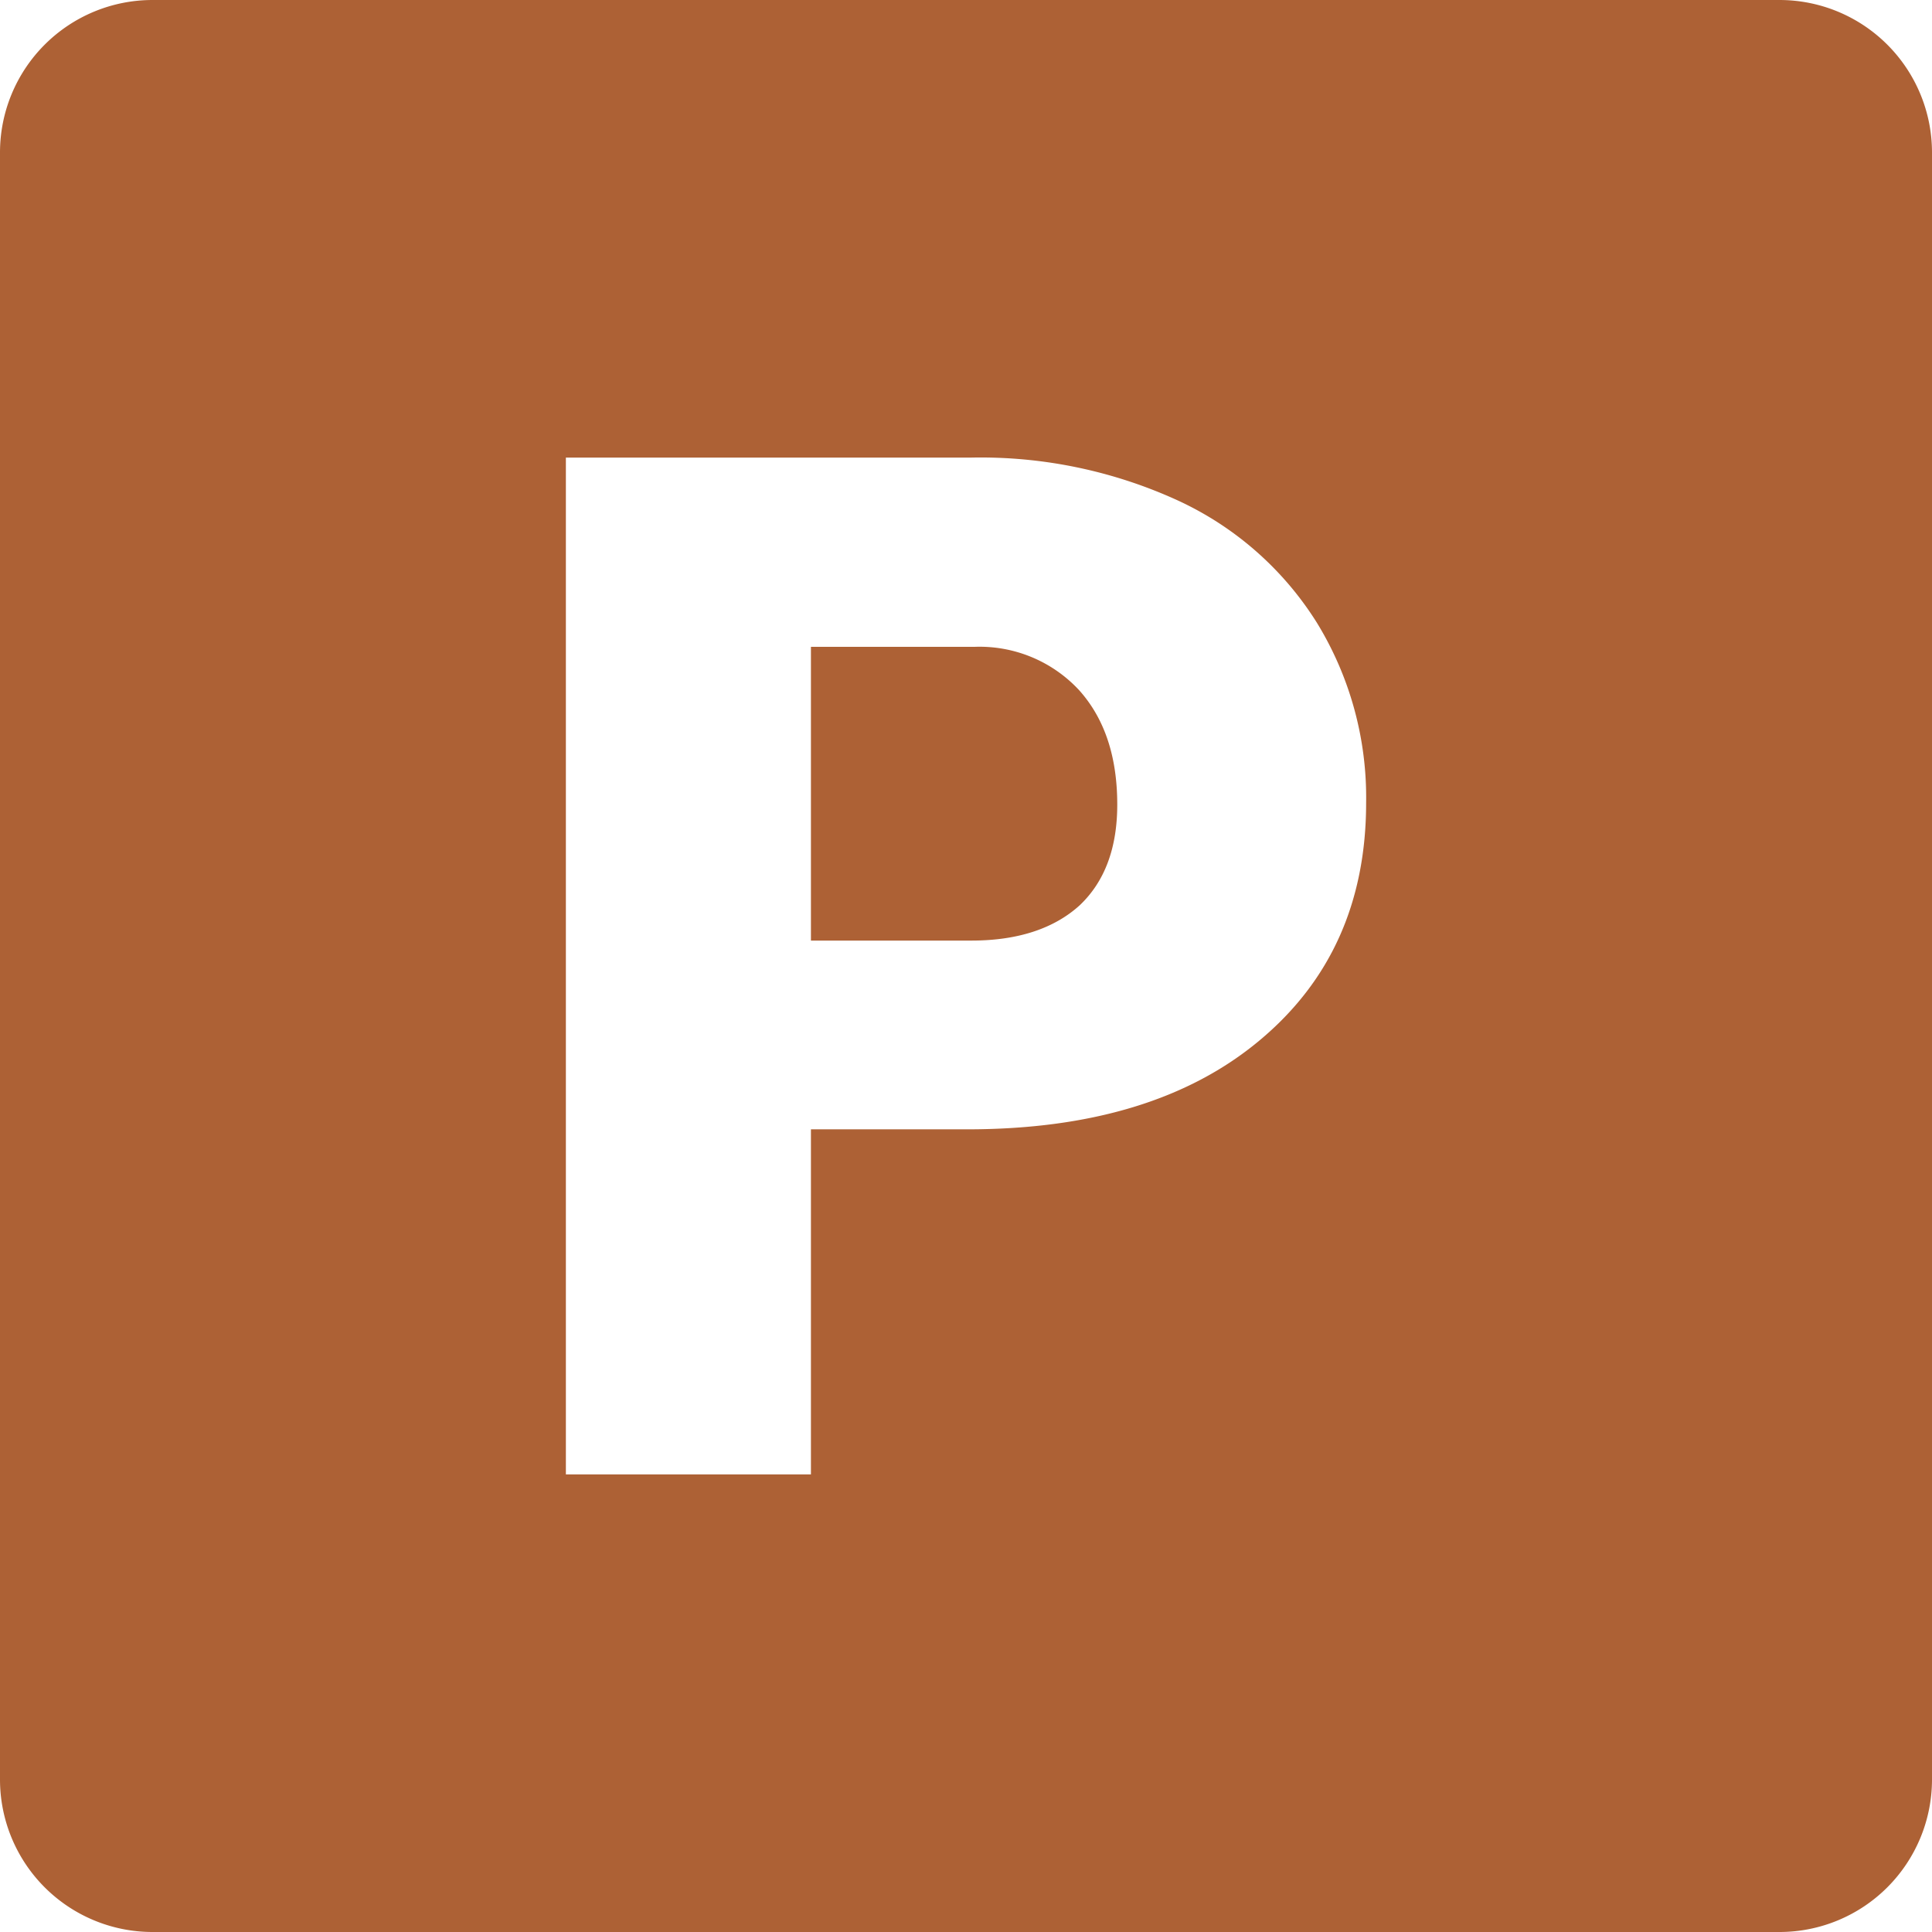 <svg xmlns="http://www.w3.org/2000/svg" version="1.1" xmlns:xlink="http://www.w3.org/1999/xlink" xmlns:svgjs="http://svgjs.com/svgjs" width="512" height="512" x="0" y="0" viewBox="0 0 152 152" style="enable-background:new 0 0 512 512" xml:space="preserve" class=""><g><g data-name="Layer 2"><g data-name="Black And White"><g data-name="16.P"><path d="M84.9 54.3c2 2.23 3 5.22 3 9q0 5.11-2.94 7.91C83 73 80.18 74 76.44 74H63.8V50.89h12.86a10.68 10.68 0 0 1 8.24 3.41z" fill="#ad6135" data-original="#000000" class=""></path><path d="M140 0H12A12 12 0 0 0 0 12v128a12 12 0 0 0 12 12h128a12 12 0 0 0 12-12V12a12 12 0 0 0-12-12zM99.1 81.85q-8.37 7-23 7H63.8V116H44.52V36h31.92a37.24 37.24 0 0 1 16.24 3.38A25.5 25.5 0 0 1 103.61 49a26.3 26.3 0 0 1 3.87 14.15q0 11.71-8.38 18.7z" fill="#ad6135" data-original="#000000" class=""></path></g></g></g></g></svg>